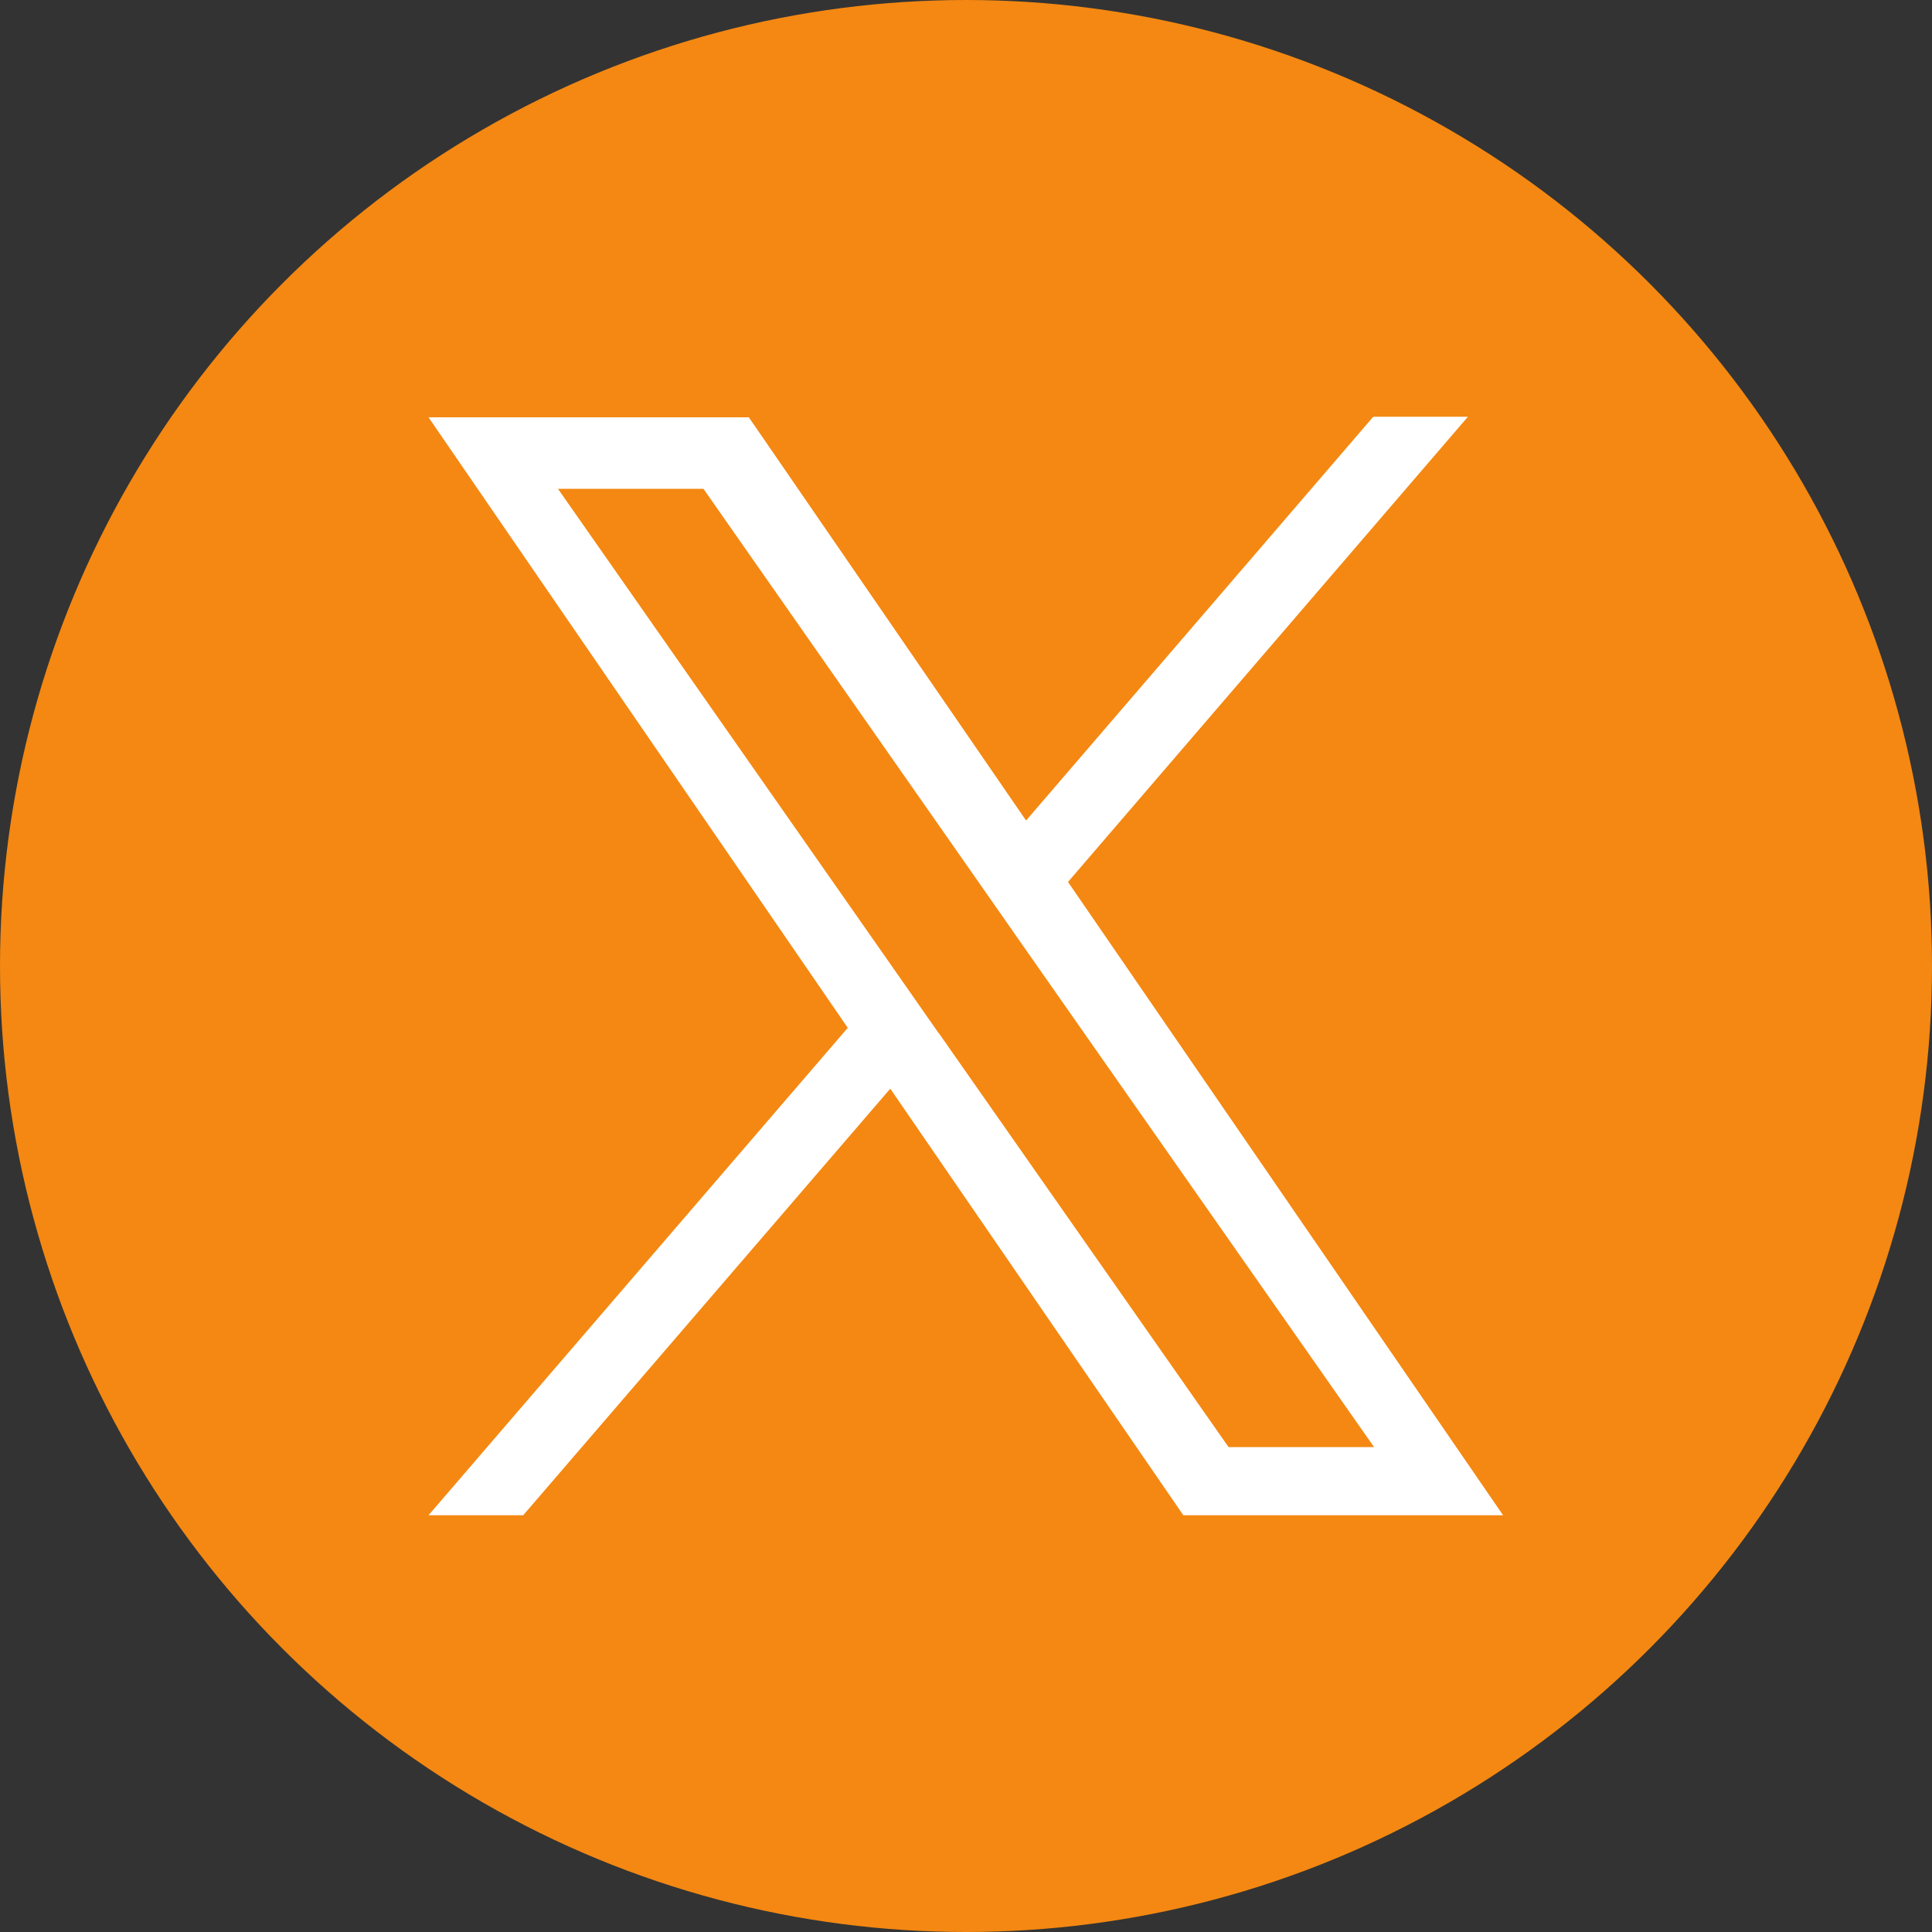 <?xml version="1.0" encoding="UTF-8"?>
<svg id="_レイヤー_2" data-name="レイヤー 2" xmlns="http://www.w3.org/2000/svg" viewBox="0 0 100 100">
  <rect x="0" y="0" width="100" height="100" fill="#333333" stroke="none"/>
  <defs>
    <style>
      .cls-1 {
        fill: #f48812;
      }

      .cls-2 {
        fill: #fff;
      }
    </style>
  </defs>
  <g id="_レイヤー_1-2" data-name="レイヤー 1">
    <g>
      <g id="Dark_Blue" data-name="Dark Blue">
        <circle class="cls-1" cx="50" cy="50" r="50"/>
      </g>
      <path class="cls-2" d="M55.28,45.65l20.7-24.08h-4.9l-17.97,20.9-14.35-20.87h-16.58l21.7,31.6-21.7,25.23h4.9l19-22.08,15.17,22.08h16.55l-22.52-32.78h0ZM48.58,53.47l-2.2-3.15-17.5-25.02h7.53l14.13,20.2,2.2,3.15,18.38,26.25h-7.53l-15-21.43h0Z"/>
    </g>
  </g>
</svg>